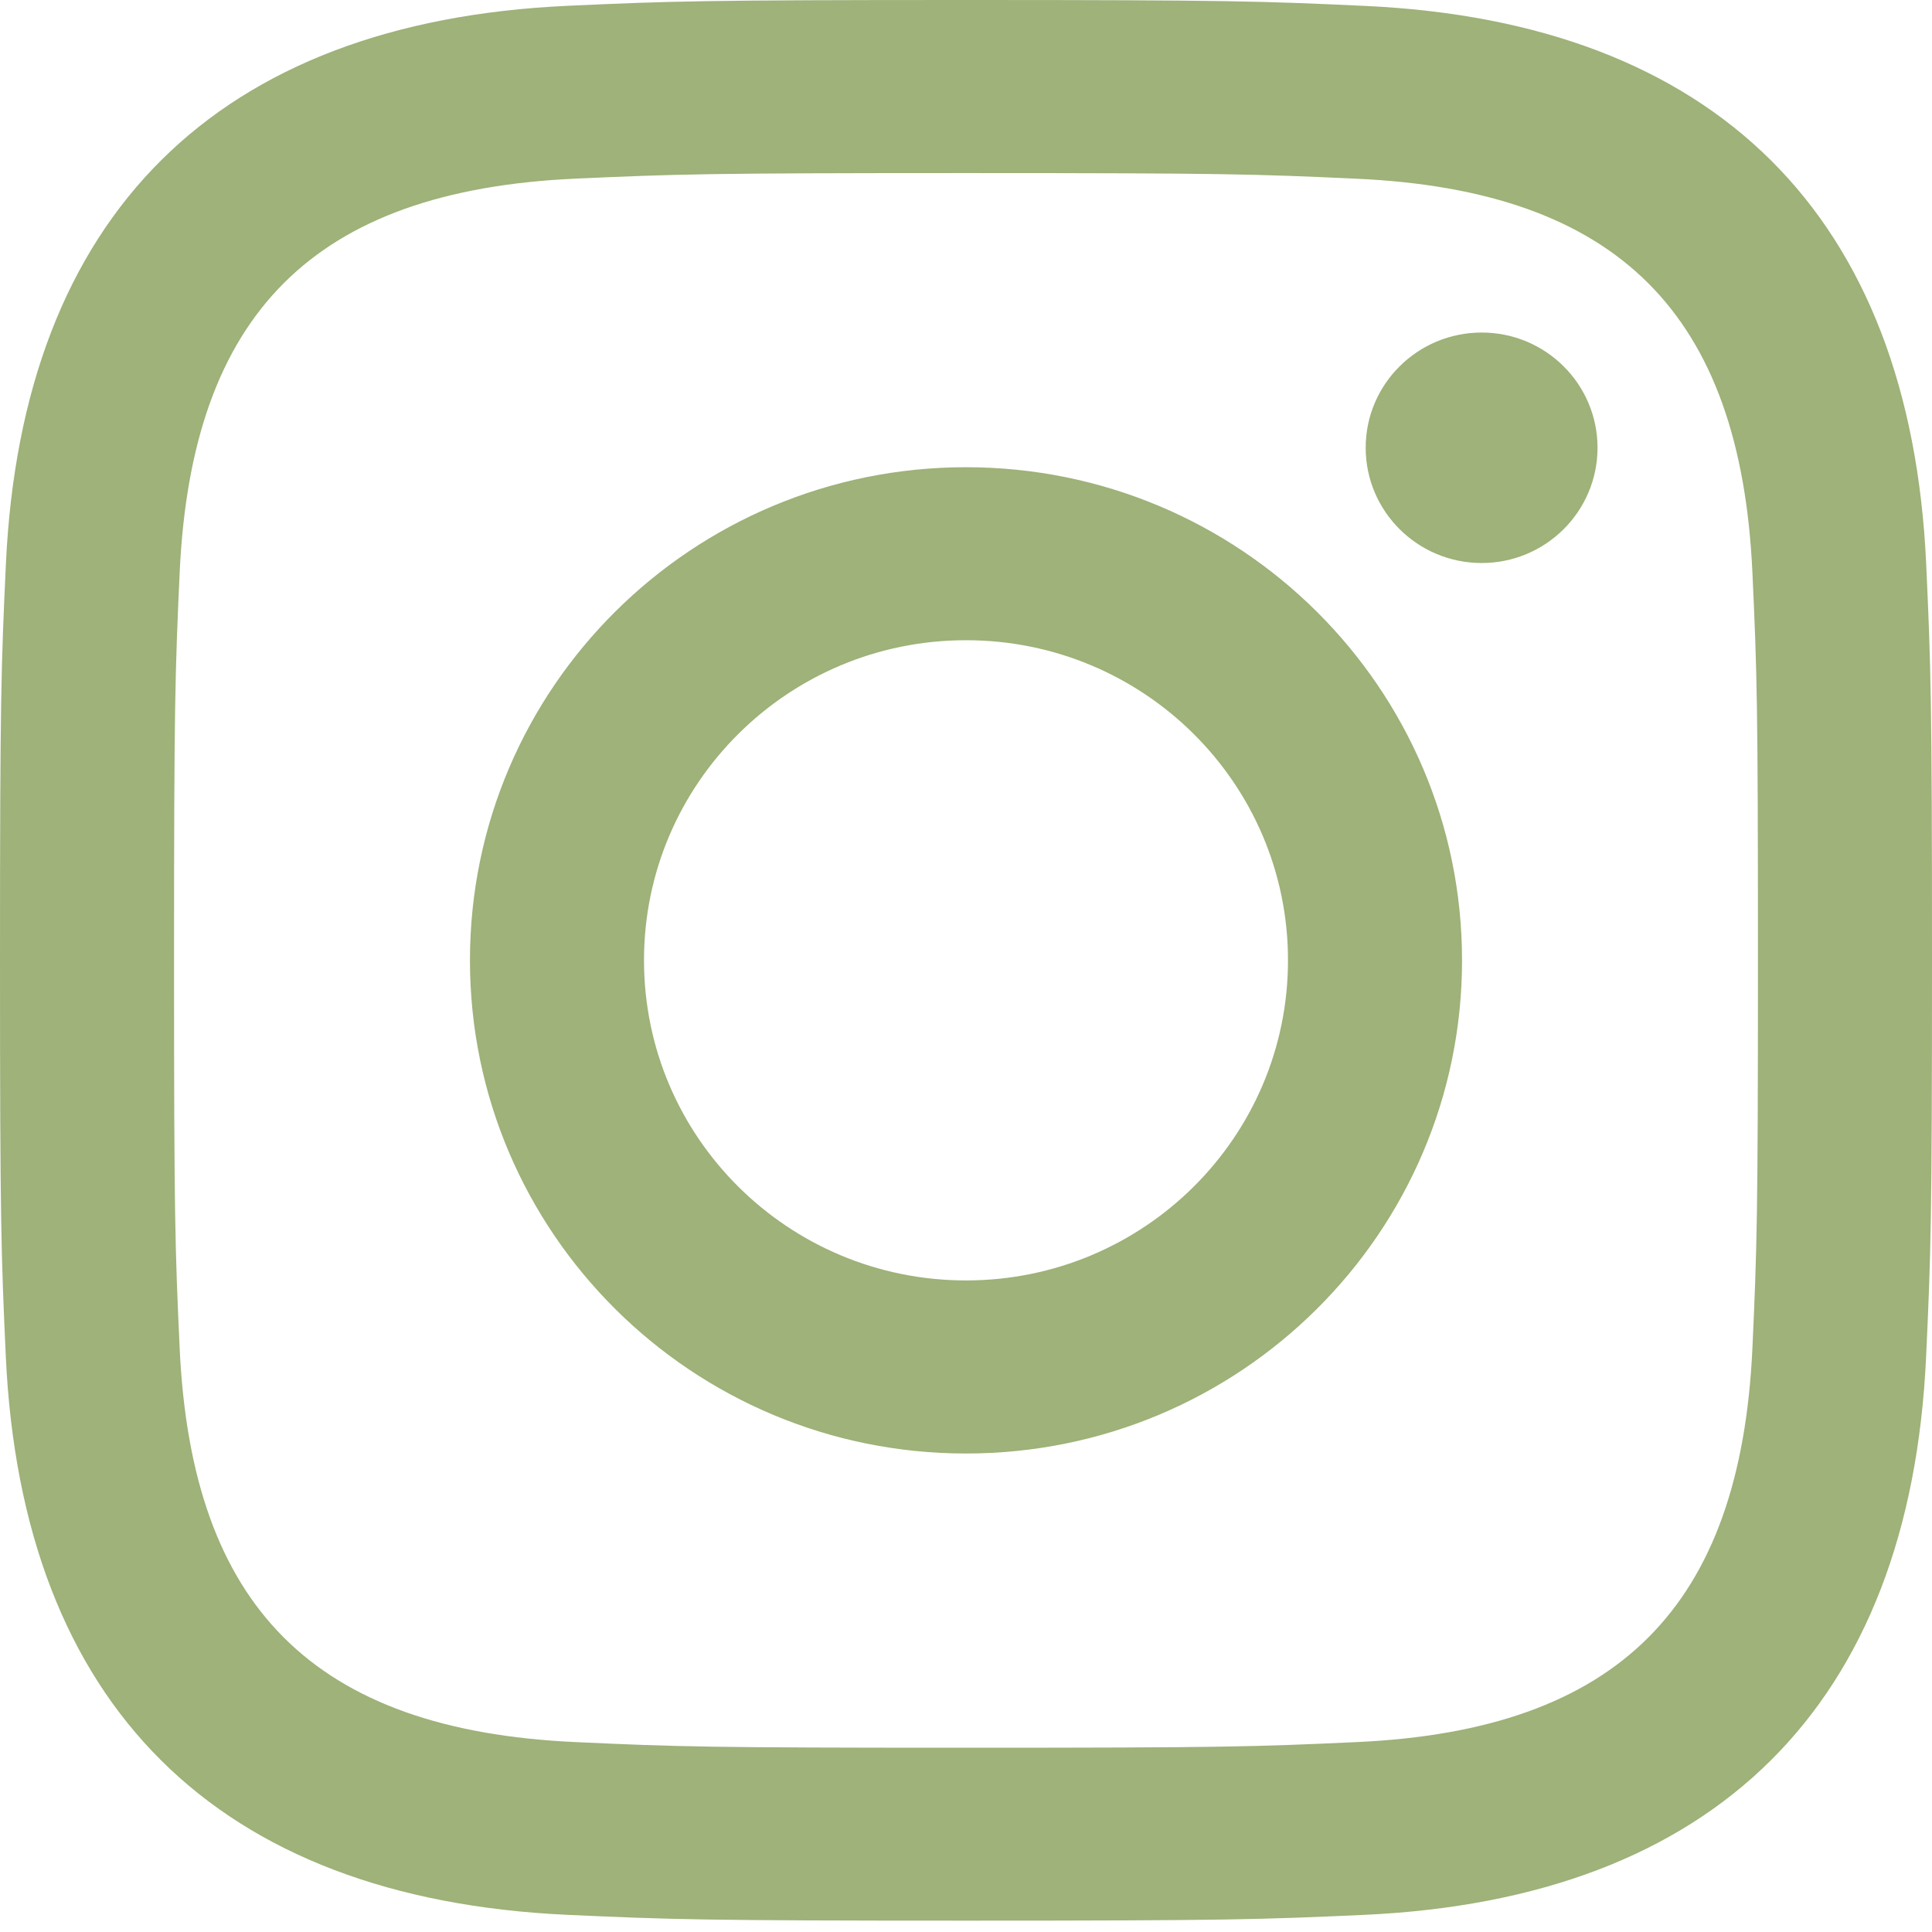 <svg width="24" height="24" viewBox="0 0 24 24" fill="none" xmlns="http://www.w3.org/2000/svg">
<path d="M12 2.15C15.204 2.15 15.584 2.162 16.85 2.22C20.102 2.367 21.621 3.901 21.769 7.11C21.827 8.367 21.838 8.745 21.838 11.93C21.838 15.117 21.826 15.493 21.769 16.751C21.62 19.957 20.105 21.494 16.85 21.641C15.584 21.699 15.206 21.711 12 21.711C8.796 21.711 8.416 21.699 7.151 21.641C3.891 21.493 2.38 19.952 2.232 16.75C2.174 15.492 2.162 15.116 2.162 11.929C2.162 8.744 2.175 8.367 2.232 7.109C2.381 3.901 3.896 2.366 7.151 2.219C8.417 2.162 8.796 2.15 12 2.15ZM12 0C8.741 0 8.333 0.014 7.053 0.072C2.695 0.27 0.273 2.674 0.073 7.011C0.014 8.284 0 8.69 0 11.929C0 15.169 0.014 15.576 0.072 16.848C0.272 21.181 2.69 23.588 7.052 23.787C8.333 23.845 8.741 23.859 12 23.859C15.259 23.859 15.668 23.845 16.948 23.787C21.302 23.588 23.73 21.185 23.927 16.848C23.986 15.576 24 15.169 24 11.929C24 8.69 23.986 8.284 23.928 7.012C23.732 2.683 21.311 0.271 16.949 0.073C15.668 0.014 15.259 0 12 0ZM12 5.804C8.597 5.804 5.838 8.546 5.838 11.929C5.838 15.312 8.597 18.056 12 18.056C15.403 18.056 18.162 15.313 18.162 11.929C18.162 8.546 15.403 5.804 12 5.804ZM12 15.906C9.791 15.906 8 14.126 8 11.929C8 9.733 9.791 7.953 12 7.953C14.209 7.953 16 9.733 16 11.929C16 14.126 14.209 15.906 12 15.906ZM18.406 4.131C17.61 4.131 16.965 4.772 16.965 5.562C16.965 6.352 17.61 6.994 18.406 6.994C19.201 6.994 19.845 6.352 19.845 5.562C19.845 4.772 19.201 4.131 18.406 4.131Z" fill="#9EB279"/>
</svg>
